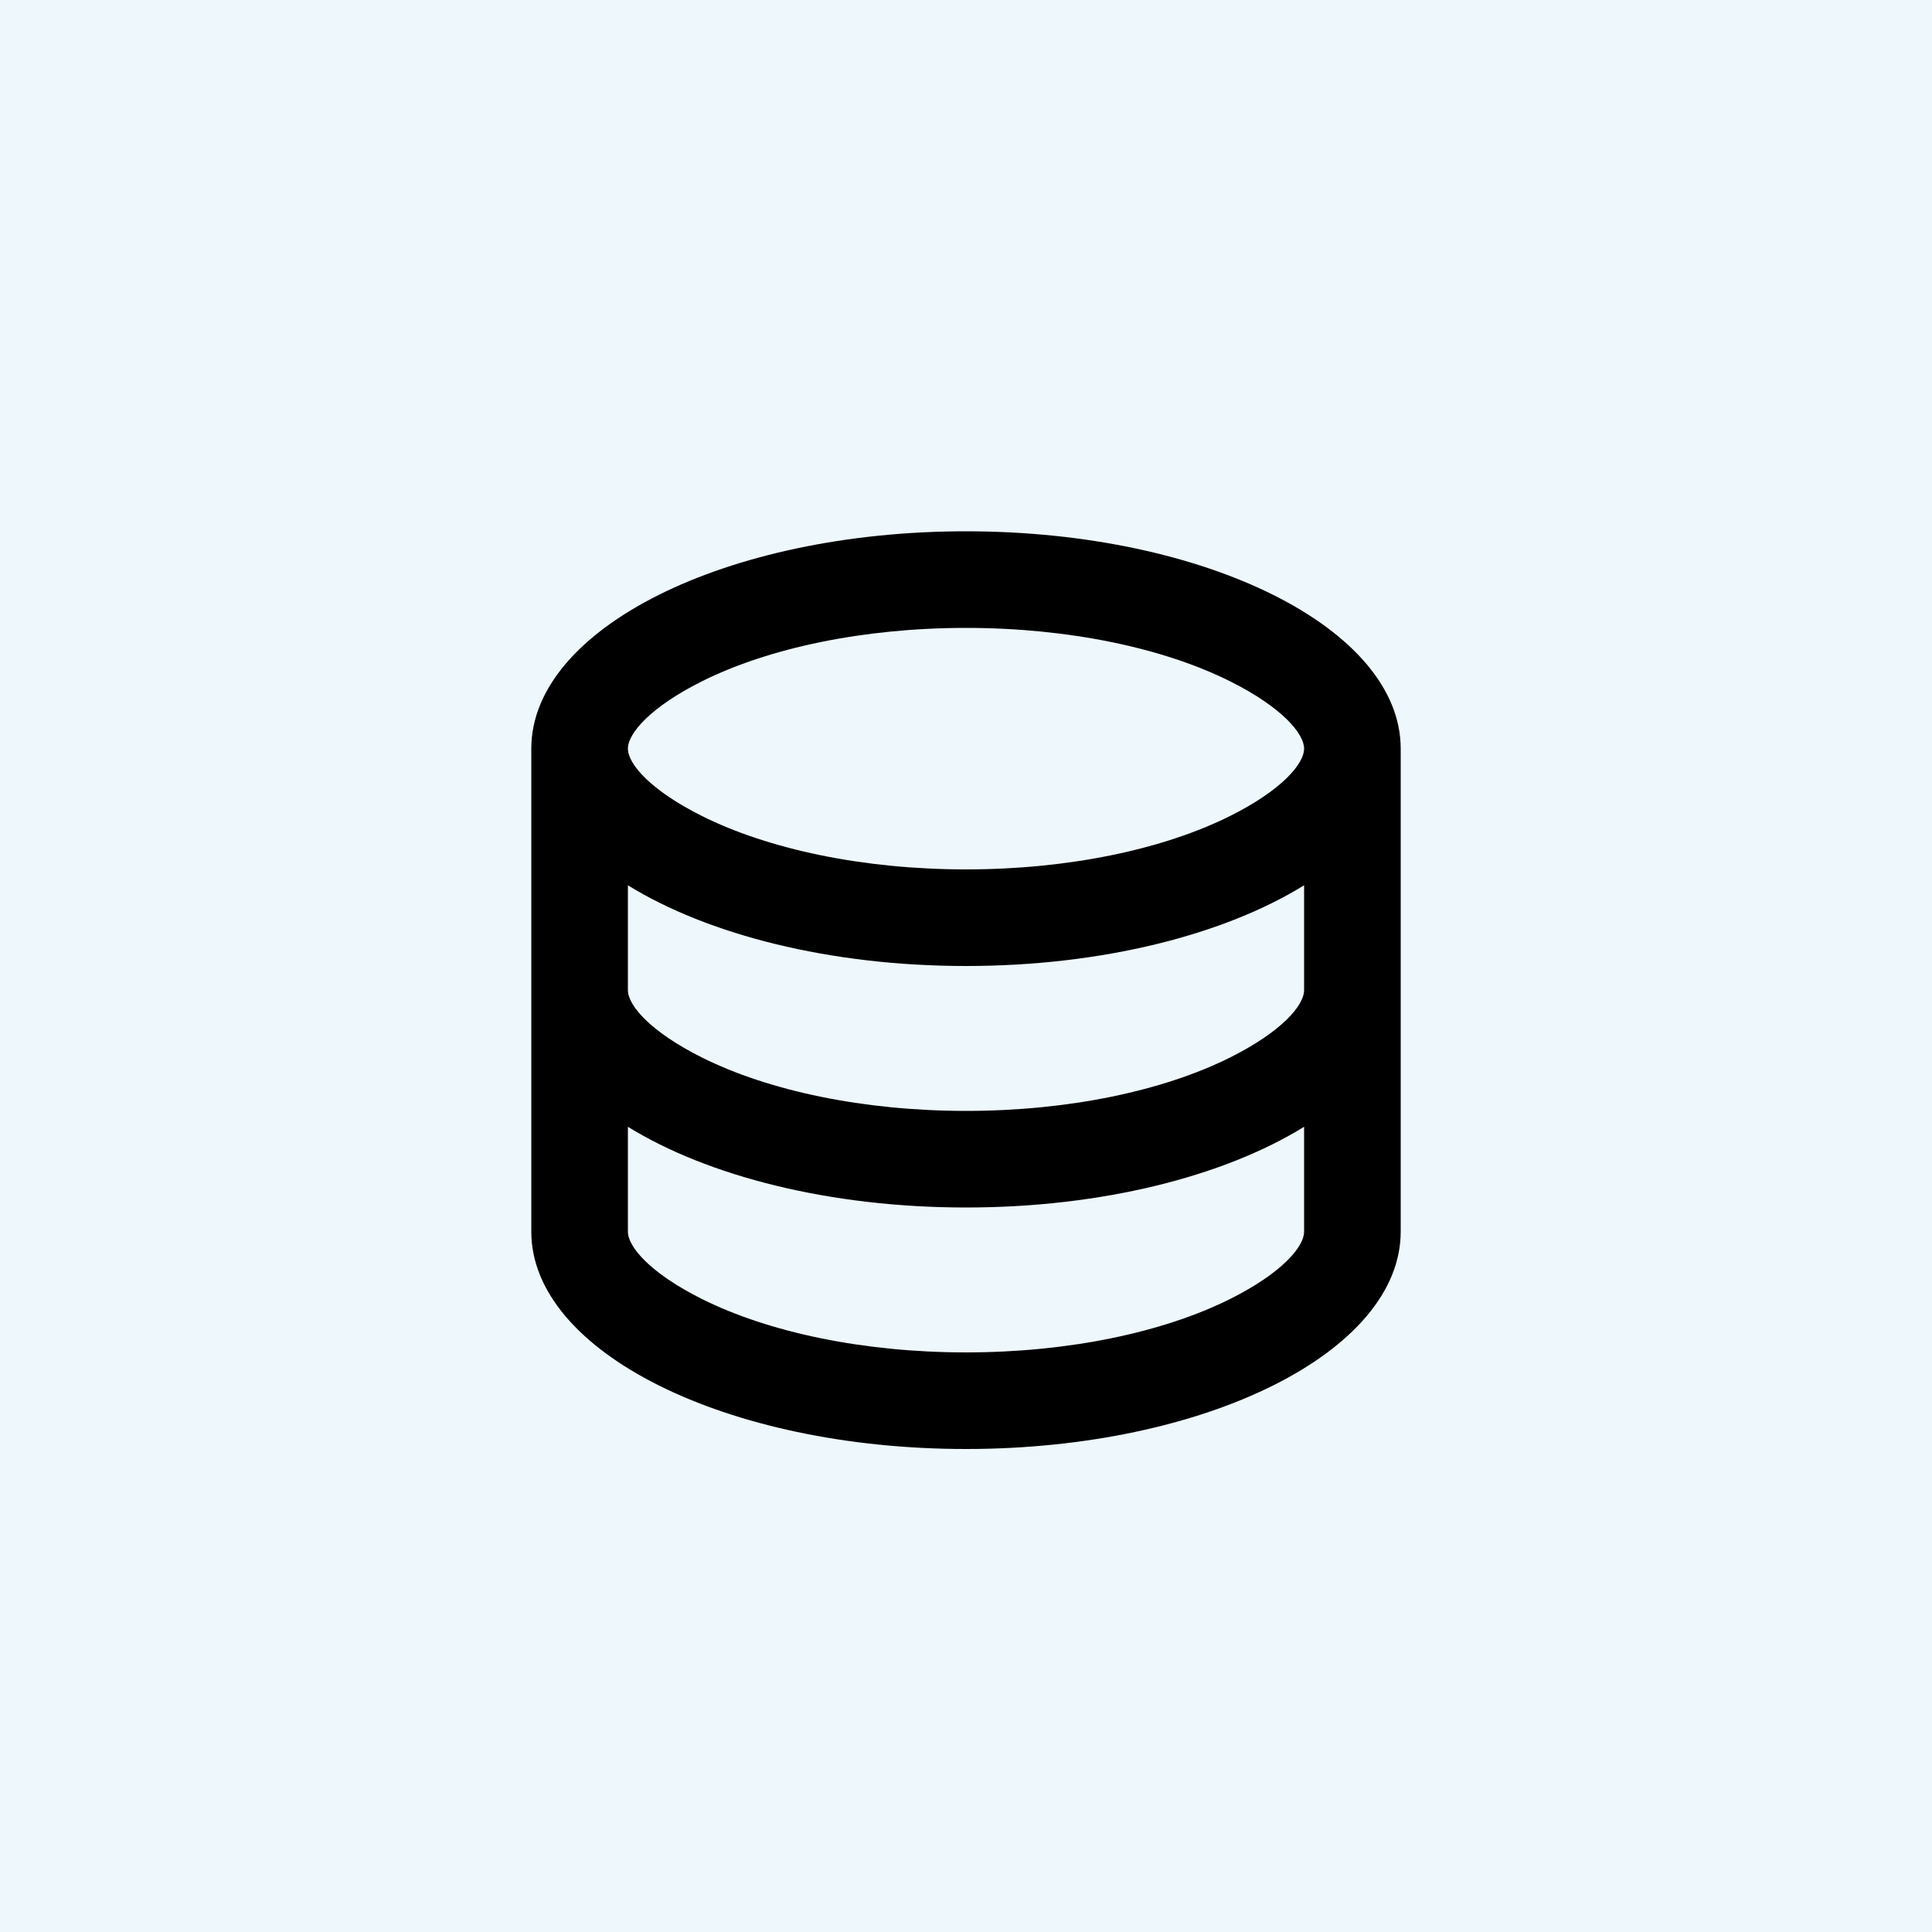 <svg width="40" height="40" viewBox="0 0 40 40" fill="none" xmlns="http://www.w3.org/2000/svg">
<rect width="40" height="40" fill="#EEF7FC"/>
<g clip-path="url(#clip0_9301_325)">
<path d="M13 20.5C13 20.813 13.461 21.358 14.53 21.893C15.914 22.585 17.877 23 20 23C22.123 23 24.086 22.585 25.47 21.893C26.539 21.358 27 20.813 27 20.5V18.329C25.35 19.349 22.827 20 20 20C17.173 20 14.65 19.348 13 18.329V20.5ZM27 23.329C25.35 24.349 22.827 25 20 25C17.173 25 14.65 24.348 13 23.329V25.5C13 25.813 13.461 26.358 14.53 26.893C15.914 27.585 17.877 28 20 28C22.123 28 24.086 27.585 25.47 26.893C26.539 26.358 27 25.813 27 25.5V23.329ZM11 25.5V15.5C11 13.015 15.03 11 20 11C24.97 11 29 13.015 29 15.5V25.5C29 27.985 24.97 30 20 30C15.03 30 11 27.985 11 25.5ZM20 18C22.123 18 24.086 17.585 25.47 16.893C26.539 16.358 27 15.813 27 15.5C27 15.187 26.539 14.642 25.47 14.107C24.086 13.415 22.123 13 20 13C17.877 13 15.914 13.415 14.53 14.107C13.461 14.642 13 15.187 13 15.5C13 15.813 13.461 16.358 14.53 16.893C15.914 17.585 17.877 18 20 18Z" fill="black"/>
</g>
<defs>
<clipPath id="clip0_9301_325">
<rect width="24" height="24" fill="white" transform="translate(8 8)"/>
</clipPath>
</defs>
</svg>
